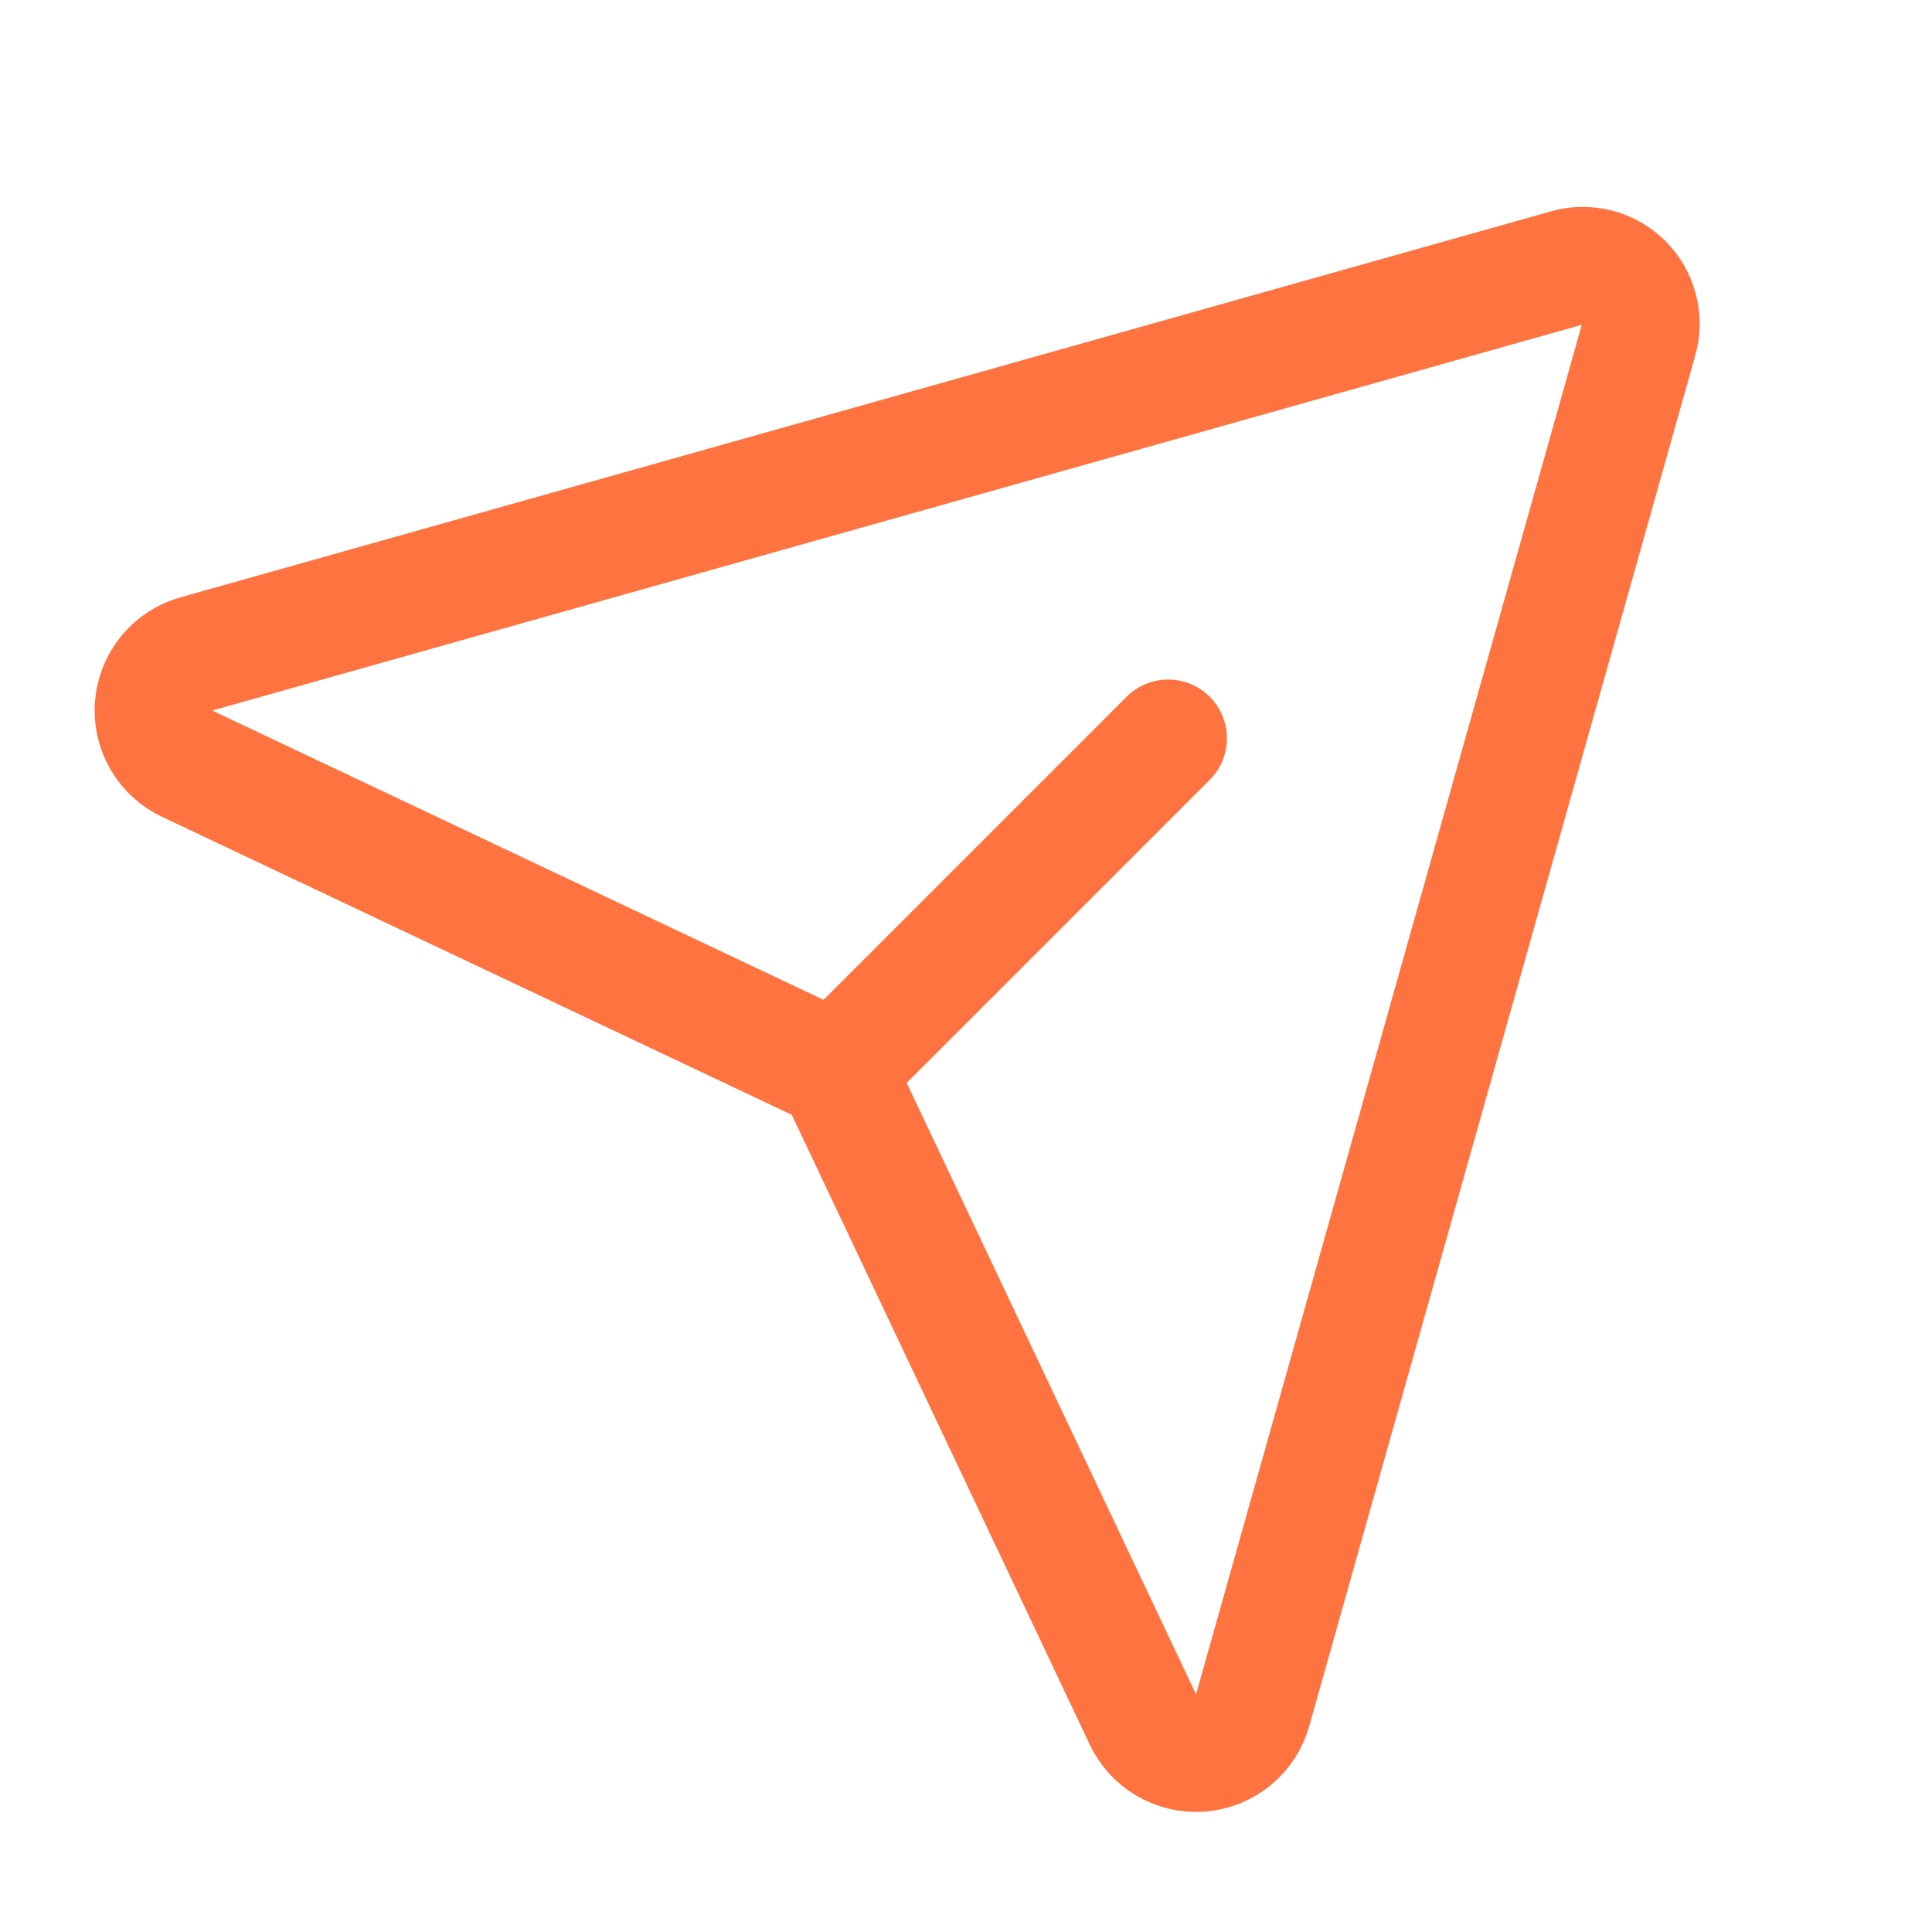 <svg width="26" height="26" viewBox="0 0 26 26" fill="none" xmlns="http://www.w3.org/2000/svg">
<path d="M21.082 3.607L2.647 8.799C2.49 8.842 2.35 8.932 2.247 9.057C2.143 9.183 2.08 9.337 2.067 9.499C2.054 9.661 2.091 9.823 2.174 9.963C2.257 10.104 2.38 10.215 2.528 10.282L10.994 14.288C11.16 14.364 11.293 14.498 11.37 14.664L15.376 23.129C15.443 23.277 15.554 23.401 15.694 23.484C15.835 23.566 15.997 23.604 16.159 23.591C16.321 23.578 16.475 23.515 16.601 23.411C16.726 23.308 16.816 23.168 16.859 23.011L22.051 4.576C22.09 4.441 22.093 4.299 22.058 4.163C22.023 4.027 21.953 3.903 21.854 3.804C21.755 3.705 21.631 3.634 21.495 3.6C21.359 3.565 21.216 3.567 21.082 3.607V3.607Z" stroke="#FF7340" stroke-width="1.582" stroke-linecap="round" stroke-linejoin="round"/>
<path d="M11.251 14.406L15.721 9.936" stroke="#FF7340" stroke-width="1.582" stroke-linecap="round" stroke-linejoin="round"/>
</svg>
